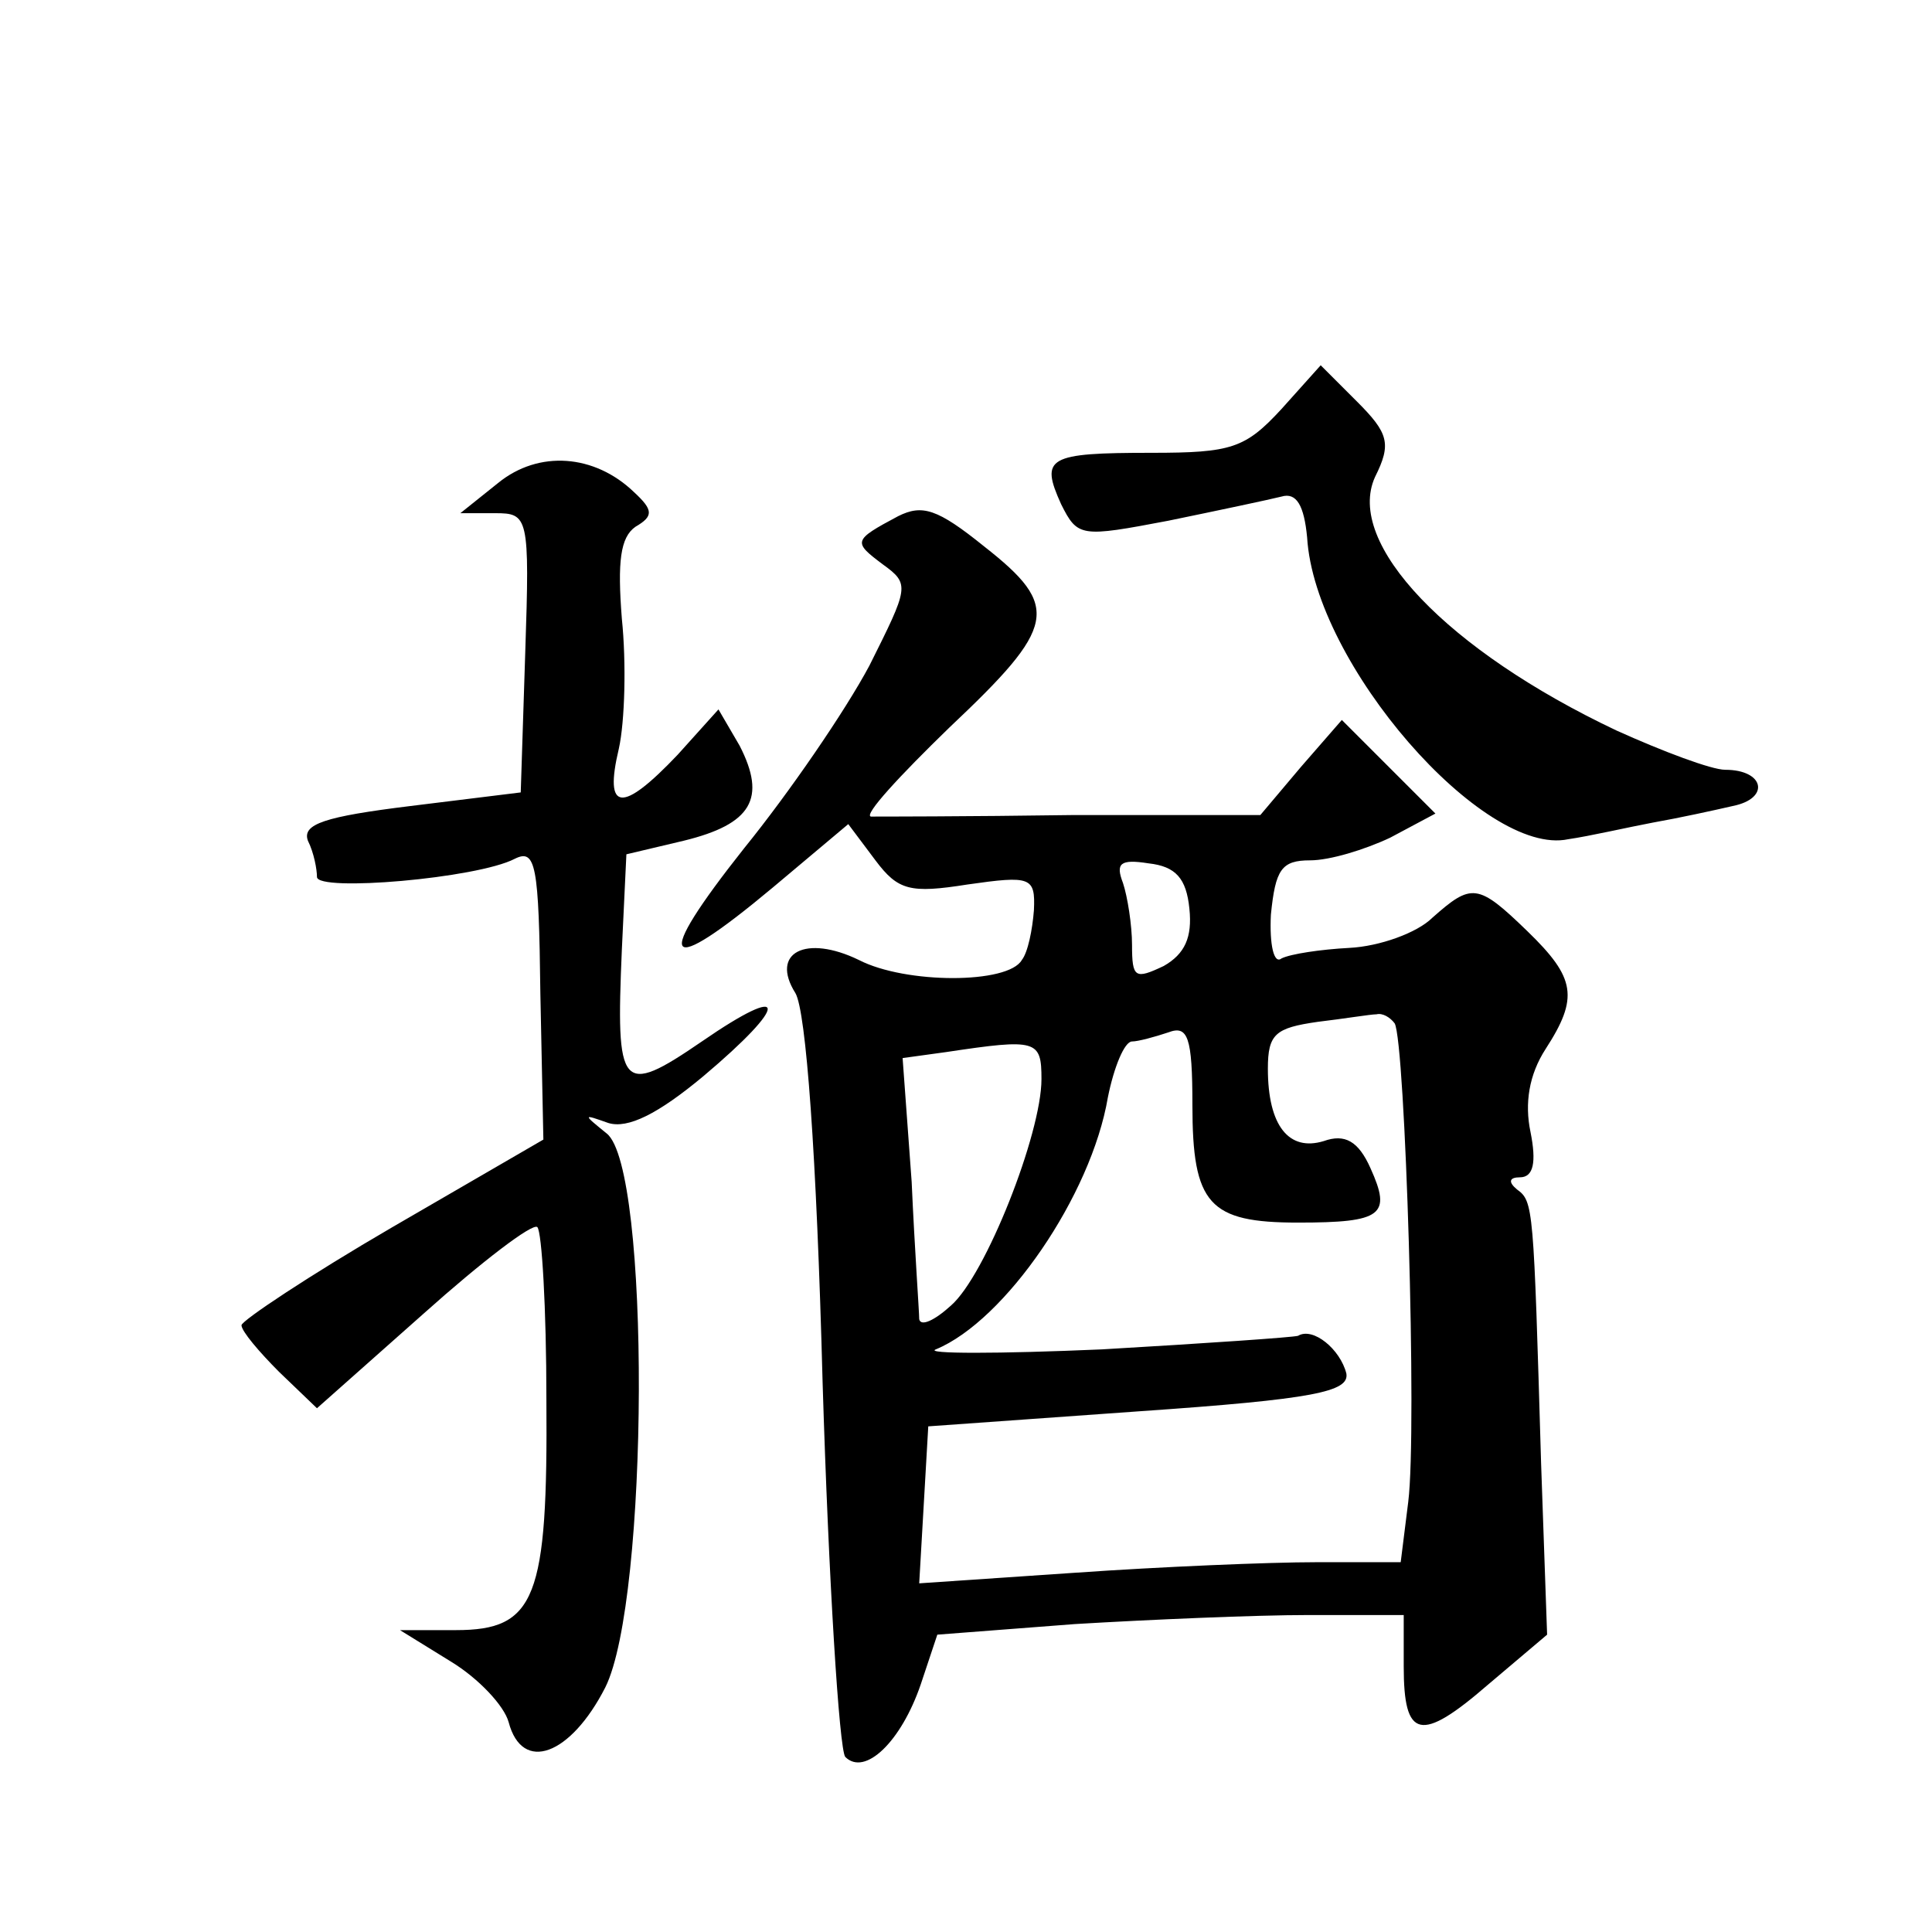 <?xml version="1.0" standalone="no"?>
<!DOCTYPE svg PUBLIC "-//W3C//DTD SVG 20010904//EN"
 "http://www.w3.org/TR/2001/REC-SVG-20010904/DTD/svg10.dtd">
<svg version="1.0" xmlns="http://www.w3.org/2000/svg"
 width="128pt" height="128pt" viewBox="0 0 128 128"
 preserveAspectRatio="xMidYMid meet">
<g transform="translate(0,128) scale(0.1,-0.1)"
fill="#0" stroke="none">
<path d="M849 1009 c-24 -26 -33 -29 -86 -29 -69 0 -74 -3 -60 -34 11 -22 13 -22
71 -11 34 7 67 14 75 16 10 3 15 -6 17 -27 5 -84 117 -212 173 -200 14 2 40 8 56
11 17 3 40 8 53 11 25 5 21 24 -5 24 -9 0 -41 12 -72 26 -112 53 -180 124 -160
168 11 22 9 29 -12 50 l-24 24 -26 -29z M330 960 l-25 -20 23 0 c22 0 23 -2 20
-92 l-3 -93 -73 -9 c-57 -7 -72 -12 -68 -23 4 -8 6 -19 6 -24 0 -10 106 -1 131
12 14 7 16 -4 17 -89 l2 -97 -100 -58 c-55 -32 -100 -62 -100 -65 0 -4 12 -18 25
-31 l25 -24 71 63 c38 34 72 60 75 57 3 -3 6 -54 6 -114 1 -132 -7 -153 -60 -153
l-37 0 34 -21 c18 -11 35 -29 38 -40 9 -34 41 -22 64 23 29 58 30 344 1 367 -16
13 -16 13 1 7 13 -4 33 6 63 31 57 48 57 63 -1 23 -54 -37 -57 -32 -53 61 l3 63
38 9 c45 11 55 28 37 63 l-14 24 -27 -30 c-37 -39 -49 -38 -39 4 4 18 5 57 2 86
-3 38 -1 54 9 61 12 7 12 11 -1 23 -26 25 -63 28 -90 6z M595 938 c-30 -16 -30
-17 -10 -32 18 -13 17 -15 -9 -67 -16 -30 -53 -84 -83 -121 -61 -77 -54 -87 19
-26 l50 42 18 -24 c15 -20 23 -22 61 -16 42 6 45 5 44 -17 -1 -13 -4 -28 -8 -33
-9 -16 -77 -16 -108 0 -35 17 -59 5 -42 -22 7 -12 14 -106 18 -258 4 -131 11 -243
15 -248 13 -13 37 10 50 48 l11 33 91 7 c50 3 120 6 155 6 l63 0 0 -34 c0 -48 11
-51 56 -12 l39 33 -4 114 c-5 170 -5 173 -16 181 -6 5 -5 8 2 8 9 0 11 10 7 30
-4 19 -1 38 10 55 22 34 20 47 -12 78 -33 32 -37 32 -63 9 -10 -10 -35 -19 -55
-20 -19 -1 -39 -4 -45 -7 -5 -4 -8 9 -7 29 3 30 7 36 26 36 13 0 36 7 53 15 l30
16 -31 31 -31 31 -27 -31 -27 -32 -125 0 c-69 -1 -129 -1 -133 -1 -5 1 19 27 52
59 71 67 74 80 23 120 -31 25 -41 28 -57 20z m193 -260 c2 -19 -3 -30 -17 -38 -19
-9 -21 -8 -21 14 0 13 -3 32 -6 41 -5 13 -2 16 17 13 18 -2 25 -10 27 -30z m136
-76 c7 -12 15 -269 9 -317 l-5 -40 -56 0 c-31 0 -103 -3 -160 -7 l-103 -7 3 52
3 52 140 10 c116 8 139 13 137 25 -4 16 -22 31 -32 25 -3 -1 -61 -5 -130 -9 -69
-3 -118 -3 -110 0 46 19 103 102 114 167 4 20 11 37 16 37 4 0 15 3 24 6 13 5 16
-3 16 -48 0 -66 11 -78 70 -78 56 0 62 5 48 36 -8 18 -17 23 -31 18 -23 -7 -37
10 -37 48 0 23 5 27 33 31 17 2 35 5 39 5 4 1 9 -2 12 -6z m-234 -37 c0 -36 -37
-130 -60 -150 -11 -10 -20 -14 -21 -9 0 5 -3 46 -5 91 l-6 82 29 4 c60 9 63 8 63
-18z"/>
</g>
</svg>
